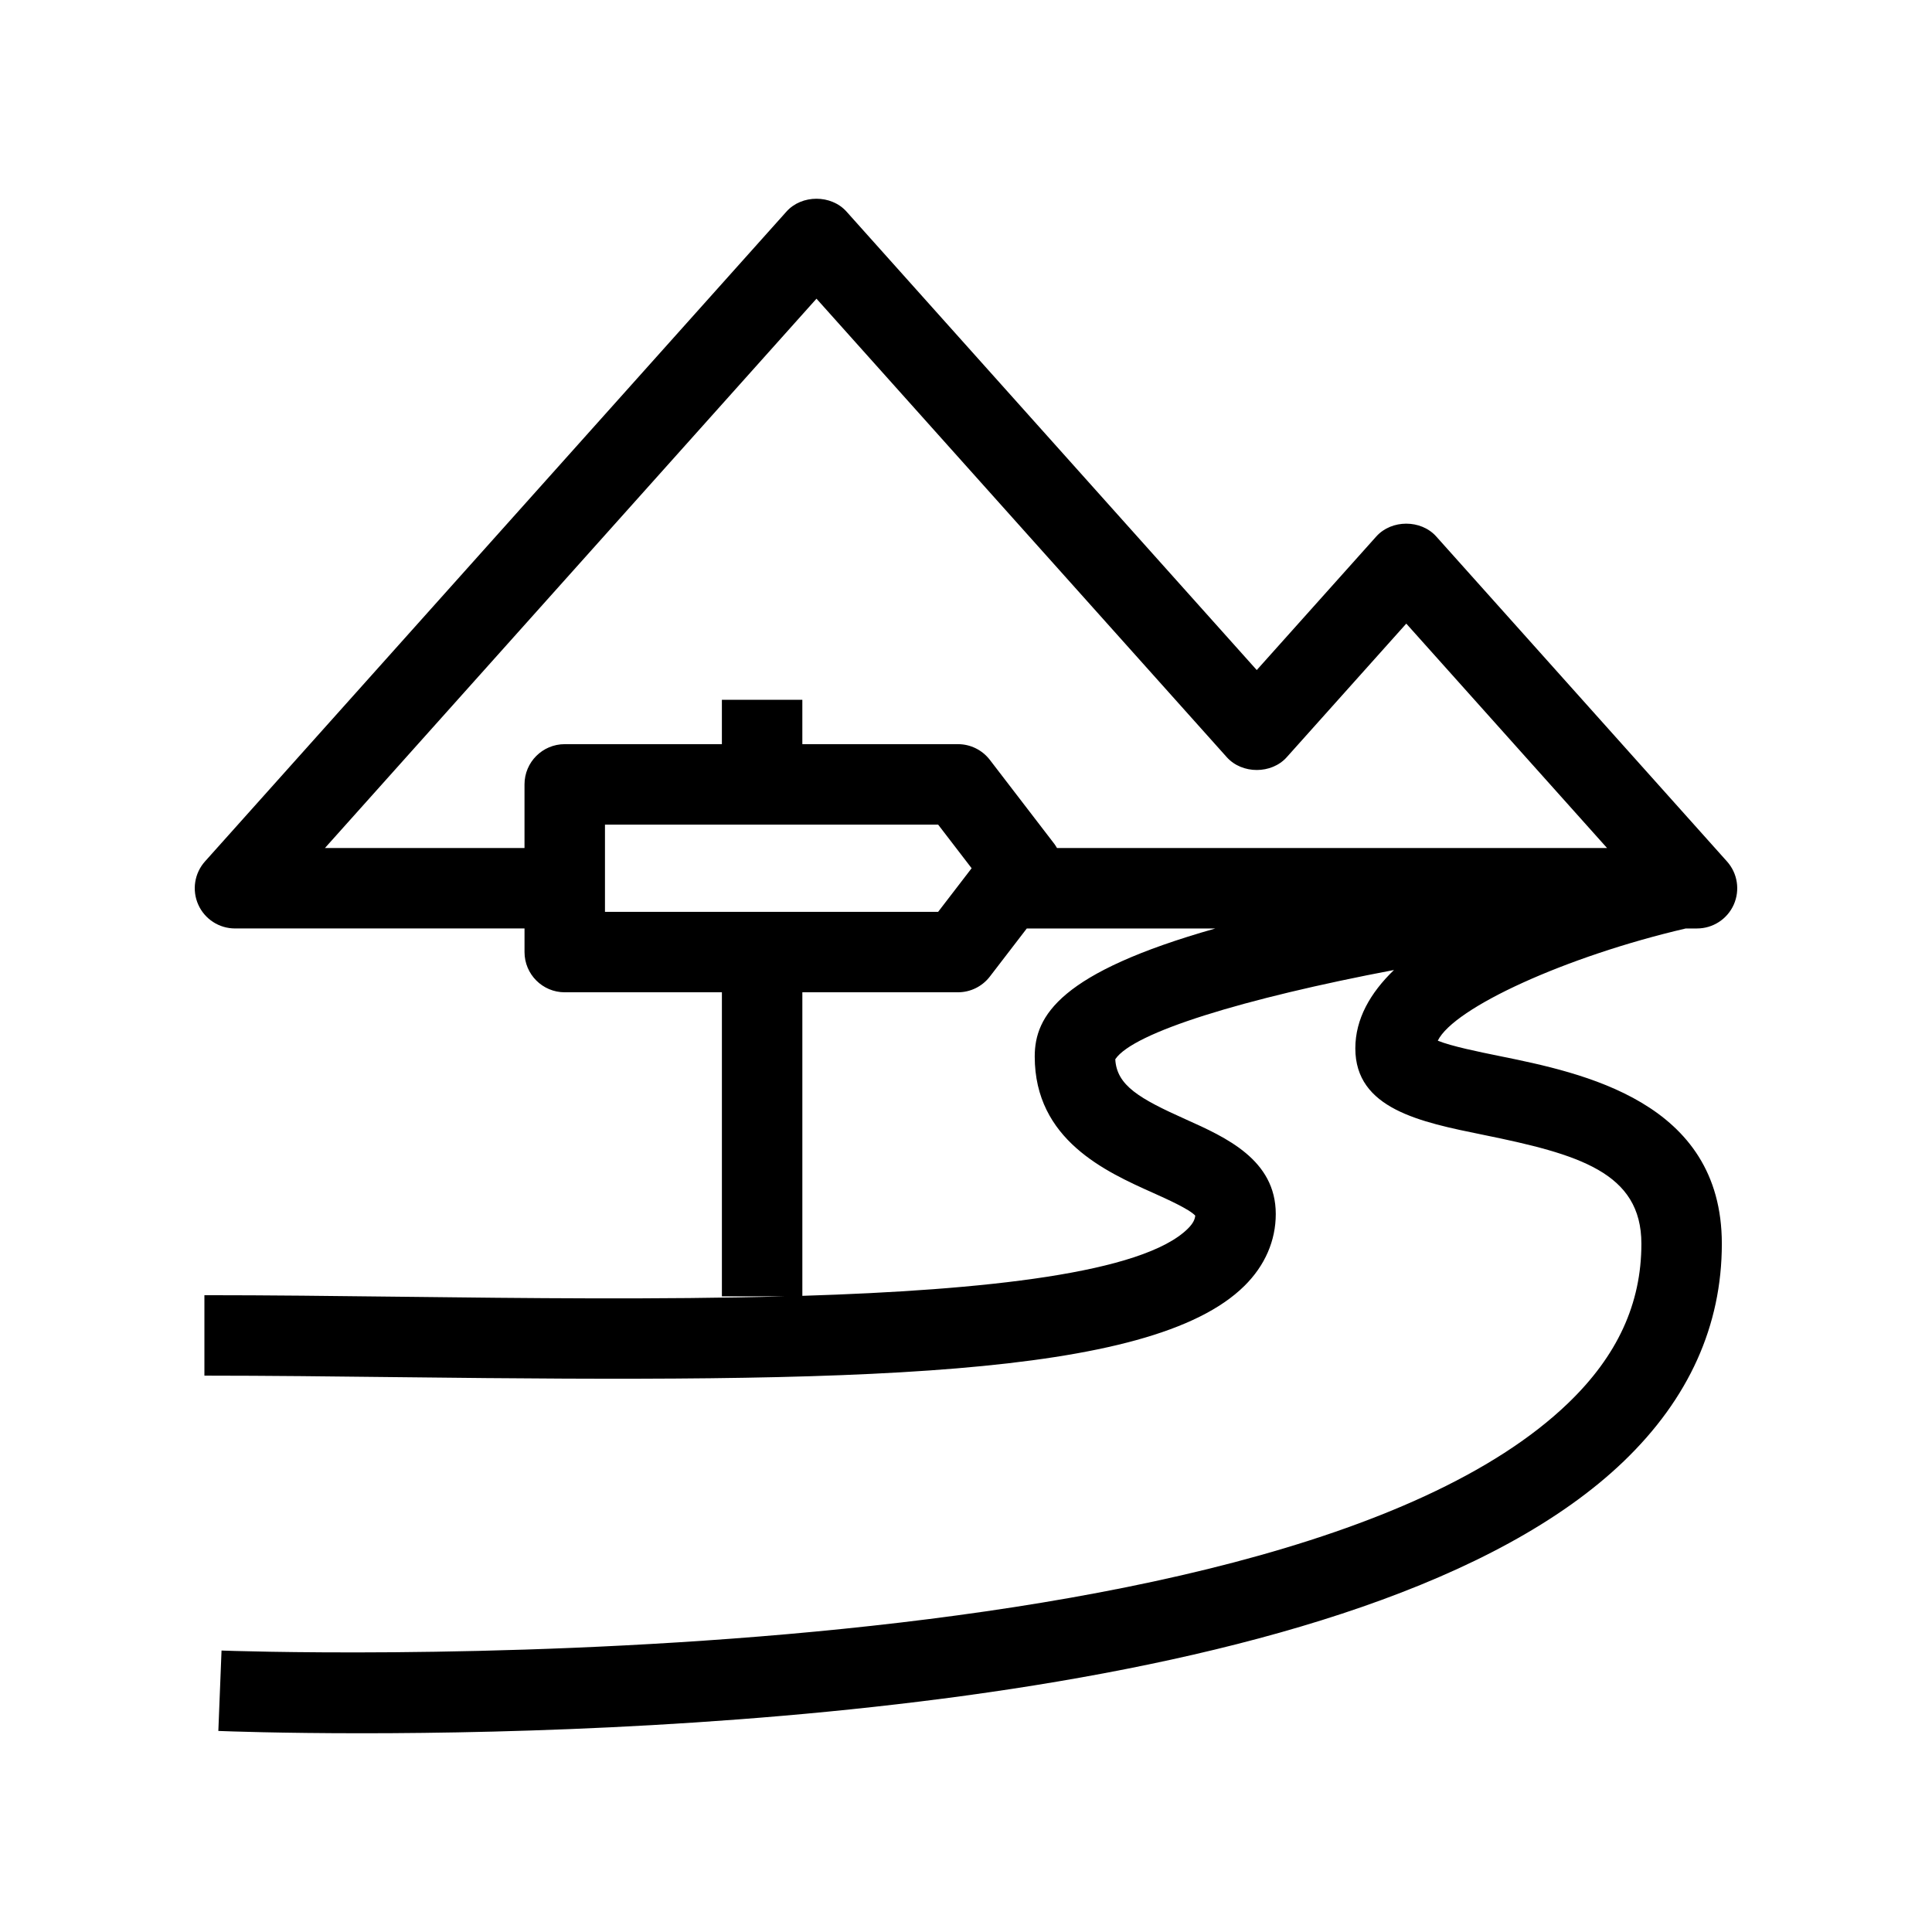 <?xml version="1.0" encoding="utf-8"?>
<!-- Generator: Adobe Illustrator 16.0.0, SVG Export Plug-In . SVG Version: 6.00 Build 0)  -->
<!DOCTYPE svg PUBLIC "-//W3C//DTD SVG 1.1//EN" "http://www.w3.org/Graphics/SVG/1.1/DTD/svg11.dtd">
<svg xmlns="http://www.w3.org/2000/svg" xmlns:xlink="http://www.w3.org/1999/xlink" version="1.1" id="Adventure_x5F_Trail" x="0px" y="0px" width="512" height="512" viewBox="0 0 144.083 144" enable-background="new 0 0 144.083 144" xml:space="preserve">
<path d="M128.793,64.202L107.11,39.967c-1.137-1.273-3.334-1.273-4.471,0l-8.914,9.962L63.126,15.734  c-1.139-1.271-3.334-1.272-4.471,0.001L15.289,64.2c-0.789,0.881-0.986,2.145-0.503,3.225c0.482,1.08,1.555,1.775,2.738,1.775  l21.593,0.001v1.76c0,1.657,1.343,3,3,3h11.72v22.675h4.719c-9.371,0.254-19.513,0.137-28.355,0.033  c-5.255-0.062-10.218-0.119-14.957-0.119v6c4.704,0,9.65,0.058,14.887,0.118c33.304,0.392,55.658,0.124,62.674-6.811  c1.529-1.512,2.338-3.366,2.338-5.362c0-4.047-3.721-5.715-6.709-7.056c-3.461-1.552-5.152-2.524-5.26-4.484  c1.336-2.004,9.563-4.524,20.785-6.657c-1.766,1.704-2.883,3.649-2.883,5.846c0,4.508,4.836,5.491,9.514,6.442  c7.141,1.452,11.82,2.802,11.82,8.129c0,4.465-1.789,8.356-5.473,11.896c-22.154,21.294-99.634,18.473-100.416,18.44l-0.238,5.996  c0.689,0.027,4.647,0.173,10.695,0.173c22.772,0,75.158-2.065,94.115-20.282c4.855-4.665,7.316-10.123,7.316-16.223  c0-10.628-10.406-12.744-16.625-14.009c-1.463-0.297-3.545-0.721-4.559-1.136c1.207-2.464,9.57-6.291,18.496-8.369h0.838  c1.182,0,2.256-0.695,2.738-1.775S129.583,65.083,128.793,64.202z M45.117,67.96v-6.505h24.846l2.498,3.254l-2.497,3.251H45.117z   M77.167,78.75c0,6.213,5.303,8.59,8.811,10.163c1.029,0.462,2.717,1.219,3.16,1.703c-0.023,0.25-0.133,0.559-0.553,0.974  c-3.359,3.322-15.123,4.583-28.748,5.008V73.96h11.605c0.933,0,1.811-0.434,2.379-1.173l2.754-3.586h14.066  C79.061,72.483,77.167,75.706,77.167,78.75z M78.827,63.201c-0.063-0.108-0.127-0.217-0.205-0.318l-4.801-6.254  c-0.568-0.739-1.446-1.173-2.379-1.173H59.836v-3.307h-6v3.307h-11.72c-1.657,0-3,1.343-3,3v4.745L24.234,63.2l36.657-40.966  l30.6,34.195c1.139,1.271,3.334,1.272,4.471-0.001l8.914-9.962l14.973,16.735L78.827,63.201z"/>
</svg>
